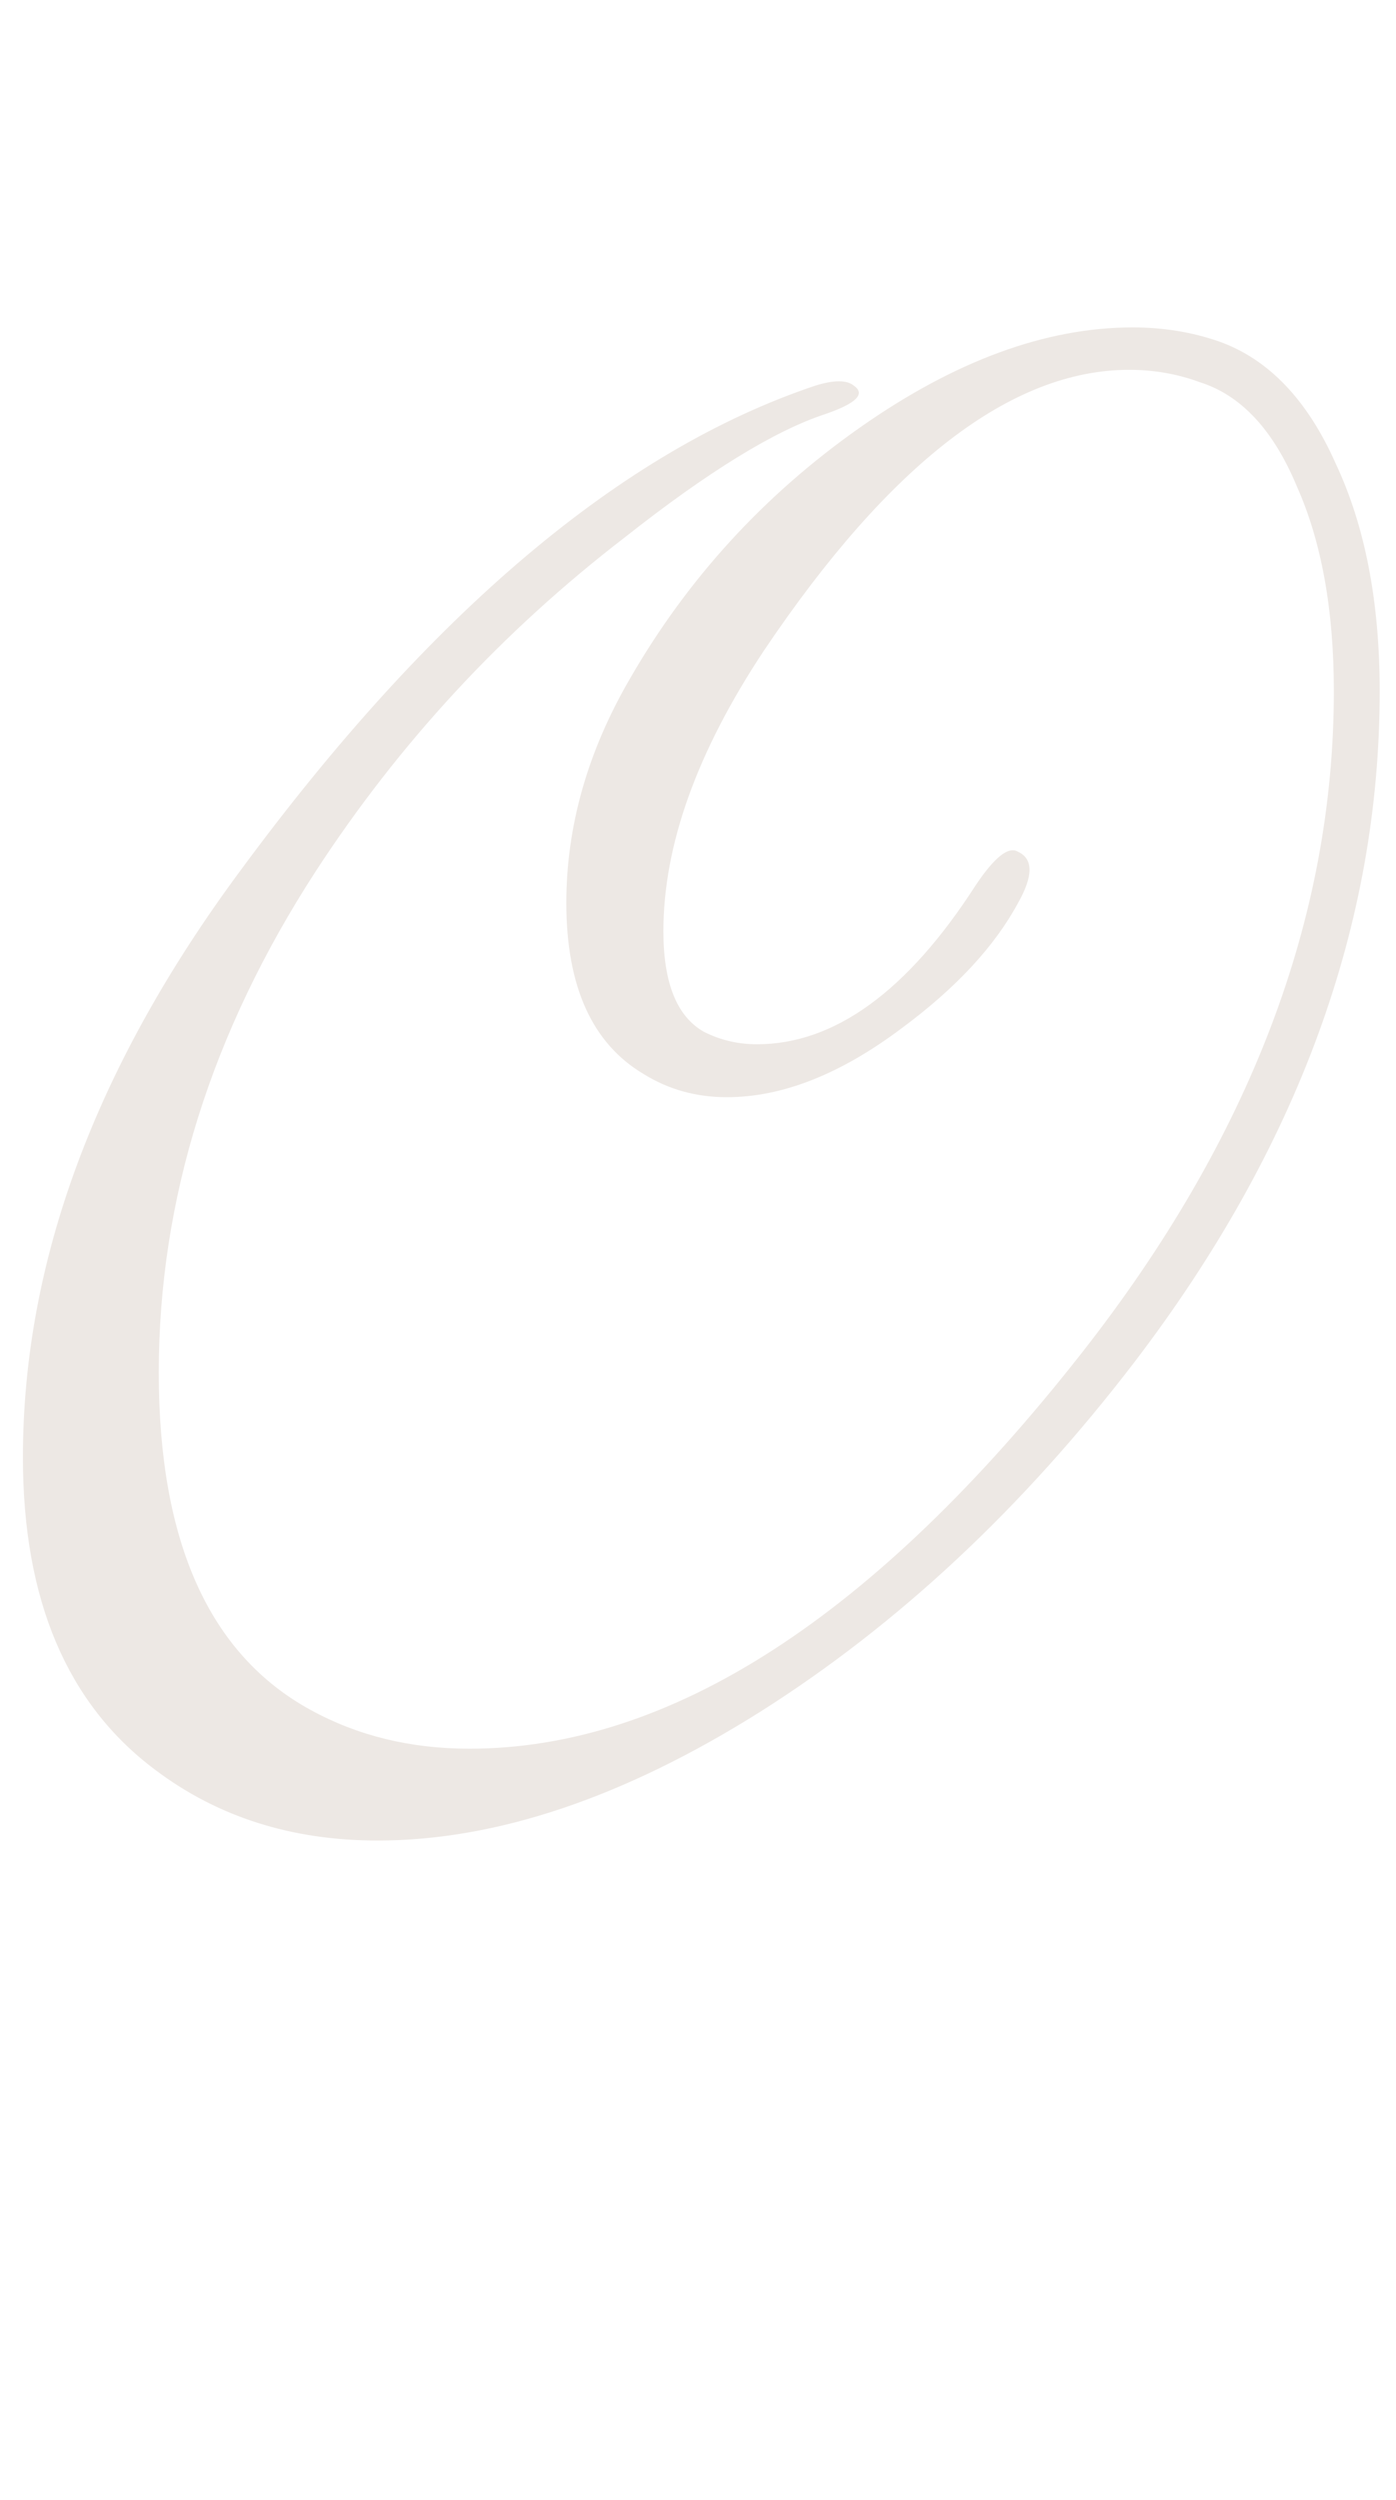 <?xml version="1.0" encoding="UTF-8"?> <svg xmlns="http://www.w3.org/2000/svg" width="19" height="34" viewBox="0 0 19 34" fill="none"><path d="M16.593 4.645C17.265 4.885 17.794 5.438 18.178 6.302C18.578 7.151 18.778 8.183 18.778 9.4C18.778 12.57 17.666 15.611 15.441 18.525C13.92 20.51 12.223 22.095 10.35 23.28C8.493 24.448 6.756 25.033 5.139 25.033C3.97 25.033 2.962 24.712 2.113 24.072C0.913 23.175 0.312 21.759 0.312 19.822C0.312 17.164 1.297 14.507 3.266 11.849C5.859 8.327 8.469 6.126 11.094 5.246C11.35 5.166 11.526 5.166 11.622 5.246C11.783 5.358 11.654 5.486 11.238 5.63C10.55 5.854 9.637 6.414 8.501 7.311C6.836 8.591 5.435 10.104 4.298 11.849C2.874 14.043 2.161 16.316 2.161 18.669C2.161 20.974 2.85 22.503 4.226 23.256C4.867 23.608 5.587 23.784 6.388 23.784C9.125 23.784 11.903 21.991 14.72 18.405C17.009 15.491 18.154 12.49 18.154 9.4C18.154 8.295 17.986 7.367 17.65 6.614C17.33 5.846 16.889 5.374 16.329 5.198C16.025 5.086 15.705 5.03 15.368 5.03C13.768 5.03 12.111 6.302 10.398 8.848C9.485 10.224 9.029 11.497 9.029 12.666C9.029 13.37 9.213 13.826 9.581 14.034C9.805 14.147 10.046 14.203 10.302 14.203C11.358 14.203 12.351 13.482 13.279 12.041C13.536 11.657 13.728 11.505 13.856 11.585C14.064 11.681 14.064 11.913 13.856 12.281C13.536 12.874 13.007 13.442 12.271 13.986C11.438 14.611 10.646 14.923 9.893 14.923C9.477 14.923 9.101 14.819 8.765 14.611C8.06 14.195 7.708 13.418 7.708 12.281C7.708 11.241 7.996 10.224 8.573 9.232C9.357 7.871 10.398 6.734 11.694 5.822C12.991 4.909 14.232 4.453 15.416 4.453C15.833 4.453 16.225 4.517 16.593 4.645Z" fill="#EDE8E4"></path></svg> 